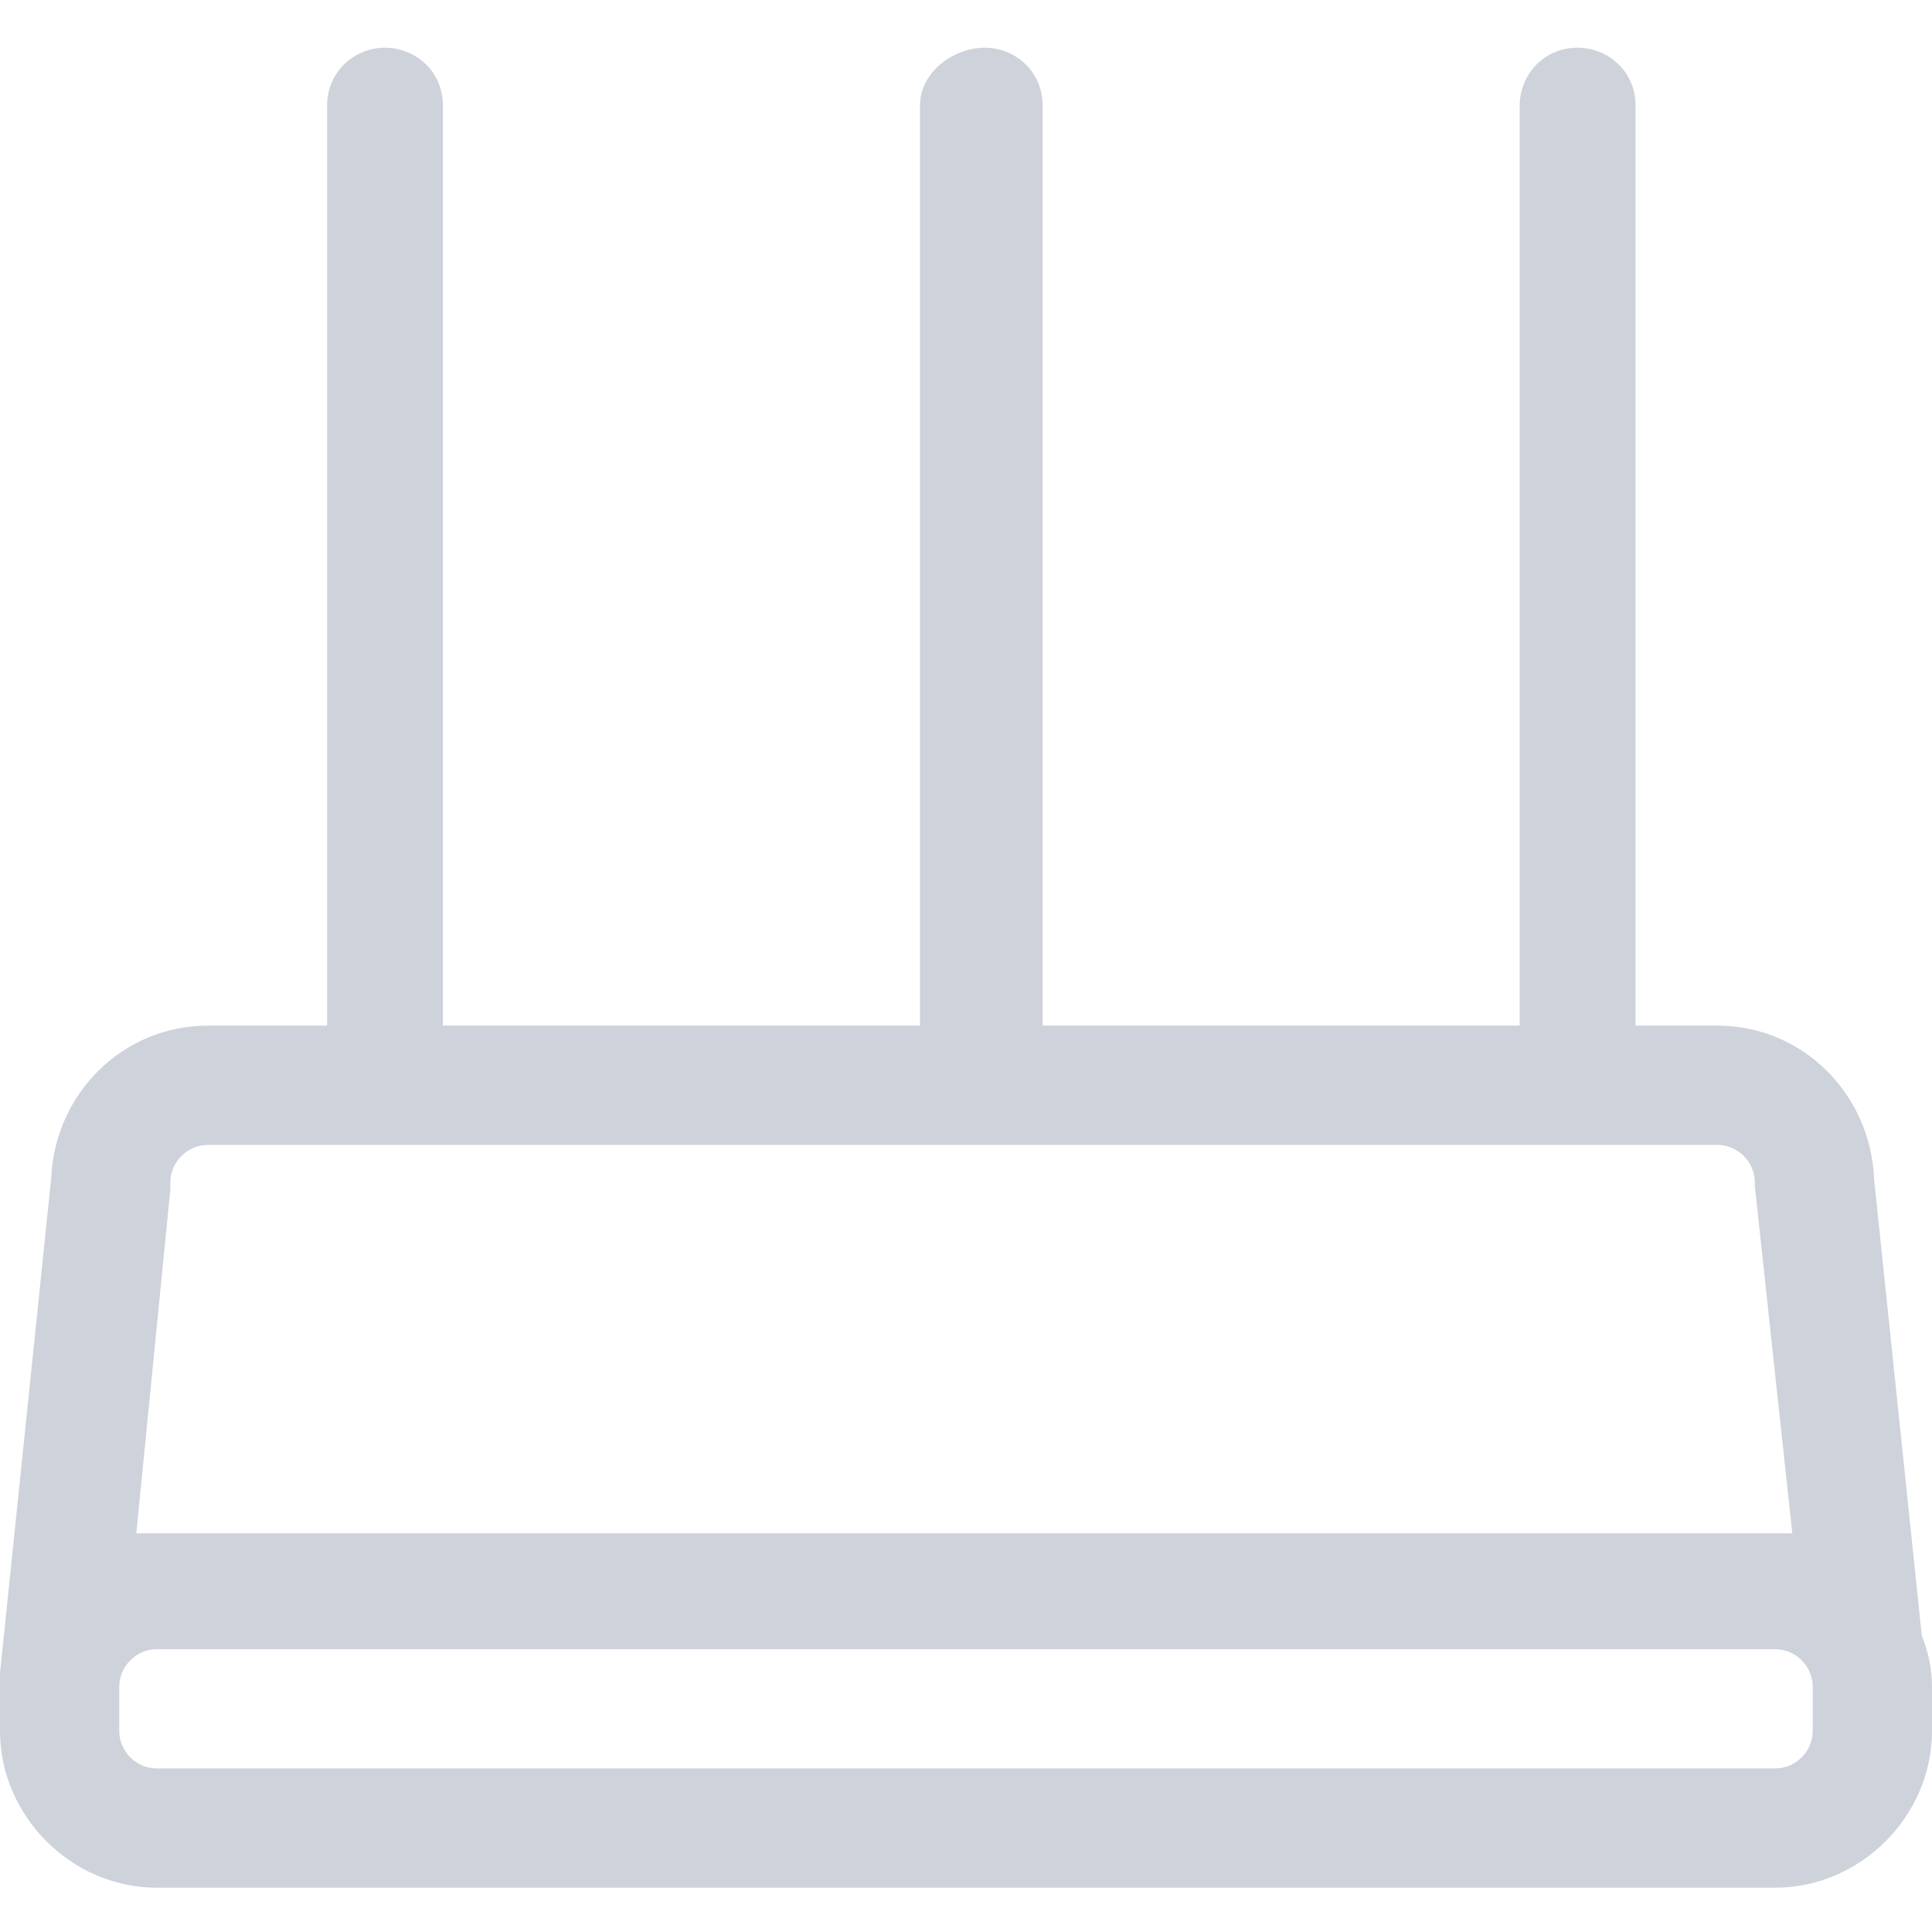 <?xml version="1.0" encoding="utf-8"?>
<!-- Generator: Adobe Illustrator 25.0.0, SVG Export Plug-In . SVG Version: 6.00 Build 0)  -->
<svg version="1.1" id="图层_1" xmlns="http://www.w3.org/2000/svg" xmlns:xlink="http://www.w3.org/1999/xlink" x="0px" y="0px"
	 viewBox="0 0 56.7 56.7" style="enable-background:new 0 0 56.7 56.7;" xml:space="preserve">
<style type="text/css">
	.st0{fill:#CED2DA;}
</style>
<g>
	<path class="st0" d="M56.4,48L55,34.6c-0.1-2.5-2.1-4.5-4.6-4.5H48v-27c0-1-0.8-1.7-1.7-1.7c-1,0-1.7,0.8-1.7,1.7v27h-14v-27
		c0-1-0.8-1.7-1.7-1.7S27,2.1,27,3.1v27h-14v-27c0-1-0.8-1.7-1.7-1.7S9.6,2.1,9.6,3.1v27H6.1c-2.5,0-4.5,2-4.6,4.5L0,49.1
		c0,0.1,0,0.2,0,0.3c0,0,0,0.1,0,0.1v1.3c0,2.5,2.1,4.6,4.6,4.6h47.5c2.5,0,4.6-2.1,4.6-4.6v-1.3C56.7,49,56.6,48.5,56.4,48z
		 M5,34.7c0-0.6,0.5-1.1,1.1-1.1h44.3c0.6,0,1.1,0.5,1.1,1.1v0.1l1.1,10.2c-0.2,0-0.3,0-0.5,0H4.6c-0.2,0-0.4,0-0.6,0L5,34.9
		C5,34.9,5,34.7,5,34.7z M53.2,50.8c0,0.6-0.5,1.1-1.1,1.1H4.6c-0.6,0-1.1-0.5-1.1-1.1v-1.3c0-0.6,0.5-1.1,1.1-1.1h47.5
		c0.6,0,1.1,0.5,1.1,1.1V50.8z"/>
</g>
</svg>

